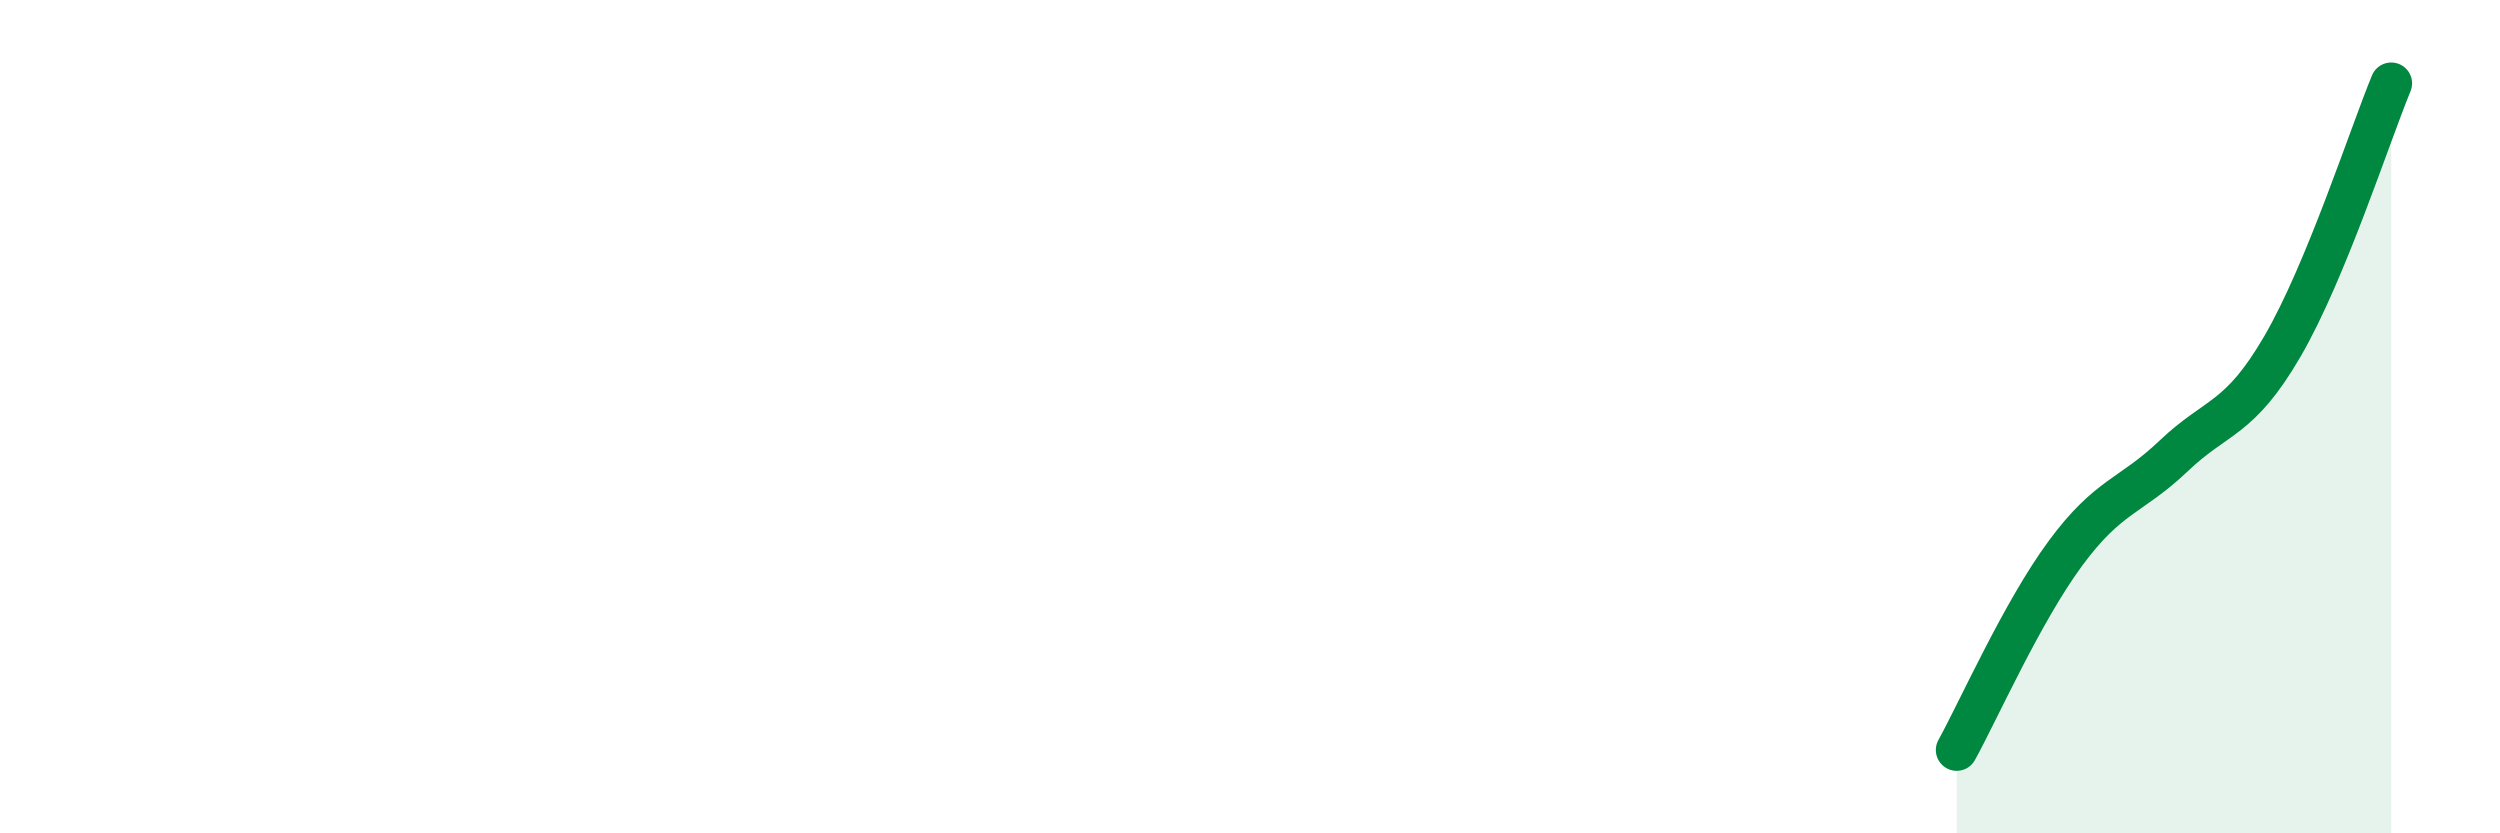 
    <svg width="60" height="20" viewBox="0 0 60 20" xmlns="http://www.w3.org/2000/svg">
      <path
        d="M 46.96,18 C 47.48,17.06 48.53,14.69 49.57,13.28 C 50.61,11.87 51.13,11.93 52.17,10.94 C 53.21,9.95 53.74,10.1 54.78,8.31 C 55.82,6.52 56.87,3.26 57.39,2L57.39 20L46.96 20Z"
        fill="#008740"
        opacity="0.1"
        stroke-linecap="round"
        stroke-linejoin="round"
      />
      <path
        d="M 46.96,18 C 47.48,17.06 48.53,14.69 49.57,13.28 C 50.61,11.87 51.13,11.93 52.17,10.94 C 53.21,9.95 53.74,10.1 54.78,8.31 C 55.82,6.52 56.87,3.26 57.39,2"
        stroke="#008740"
        stroke-width="1"
        fill="none"
        stroke-linecap="round"
        stroke-linejoin="round"
      />
    </svg>
  